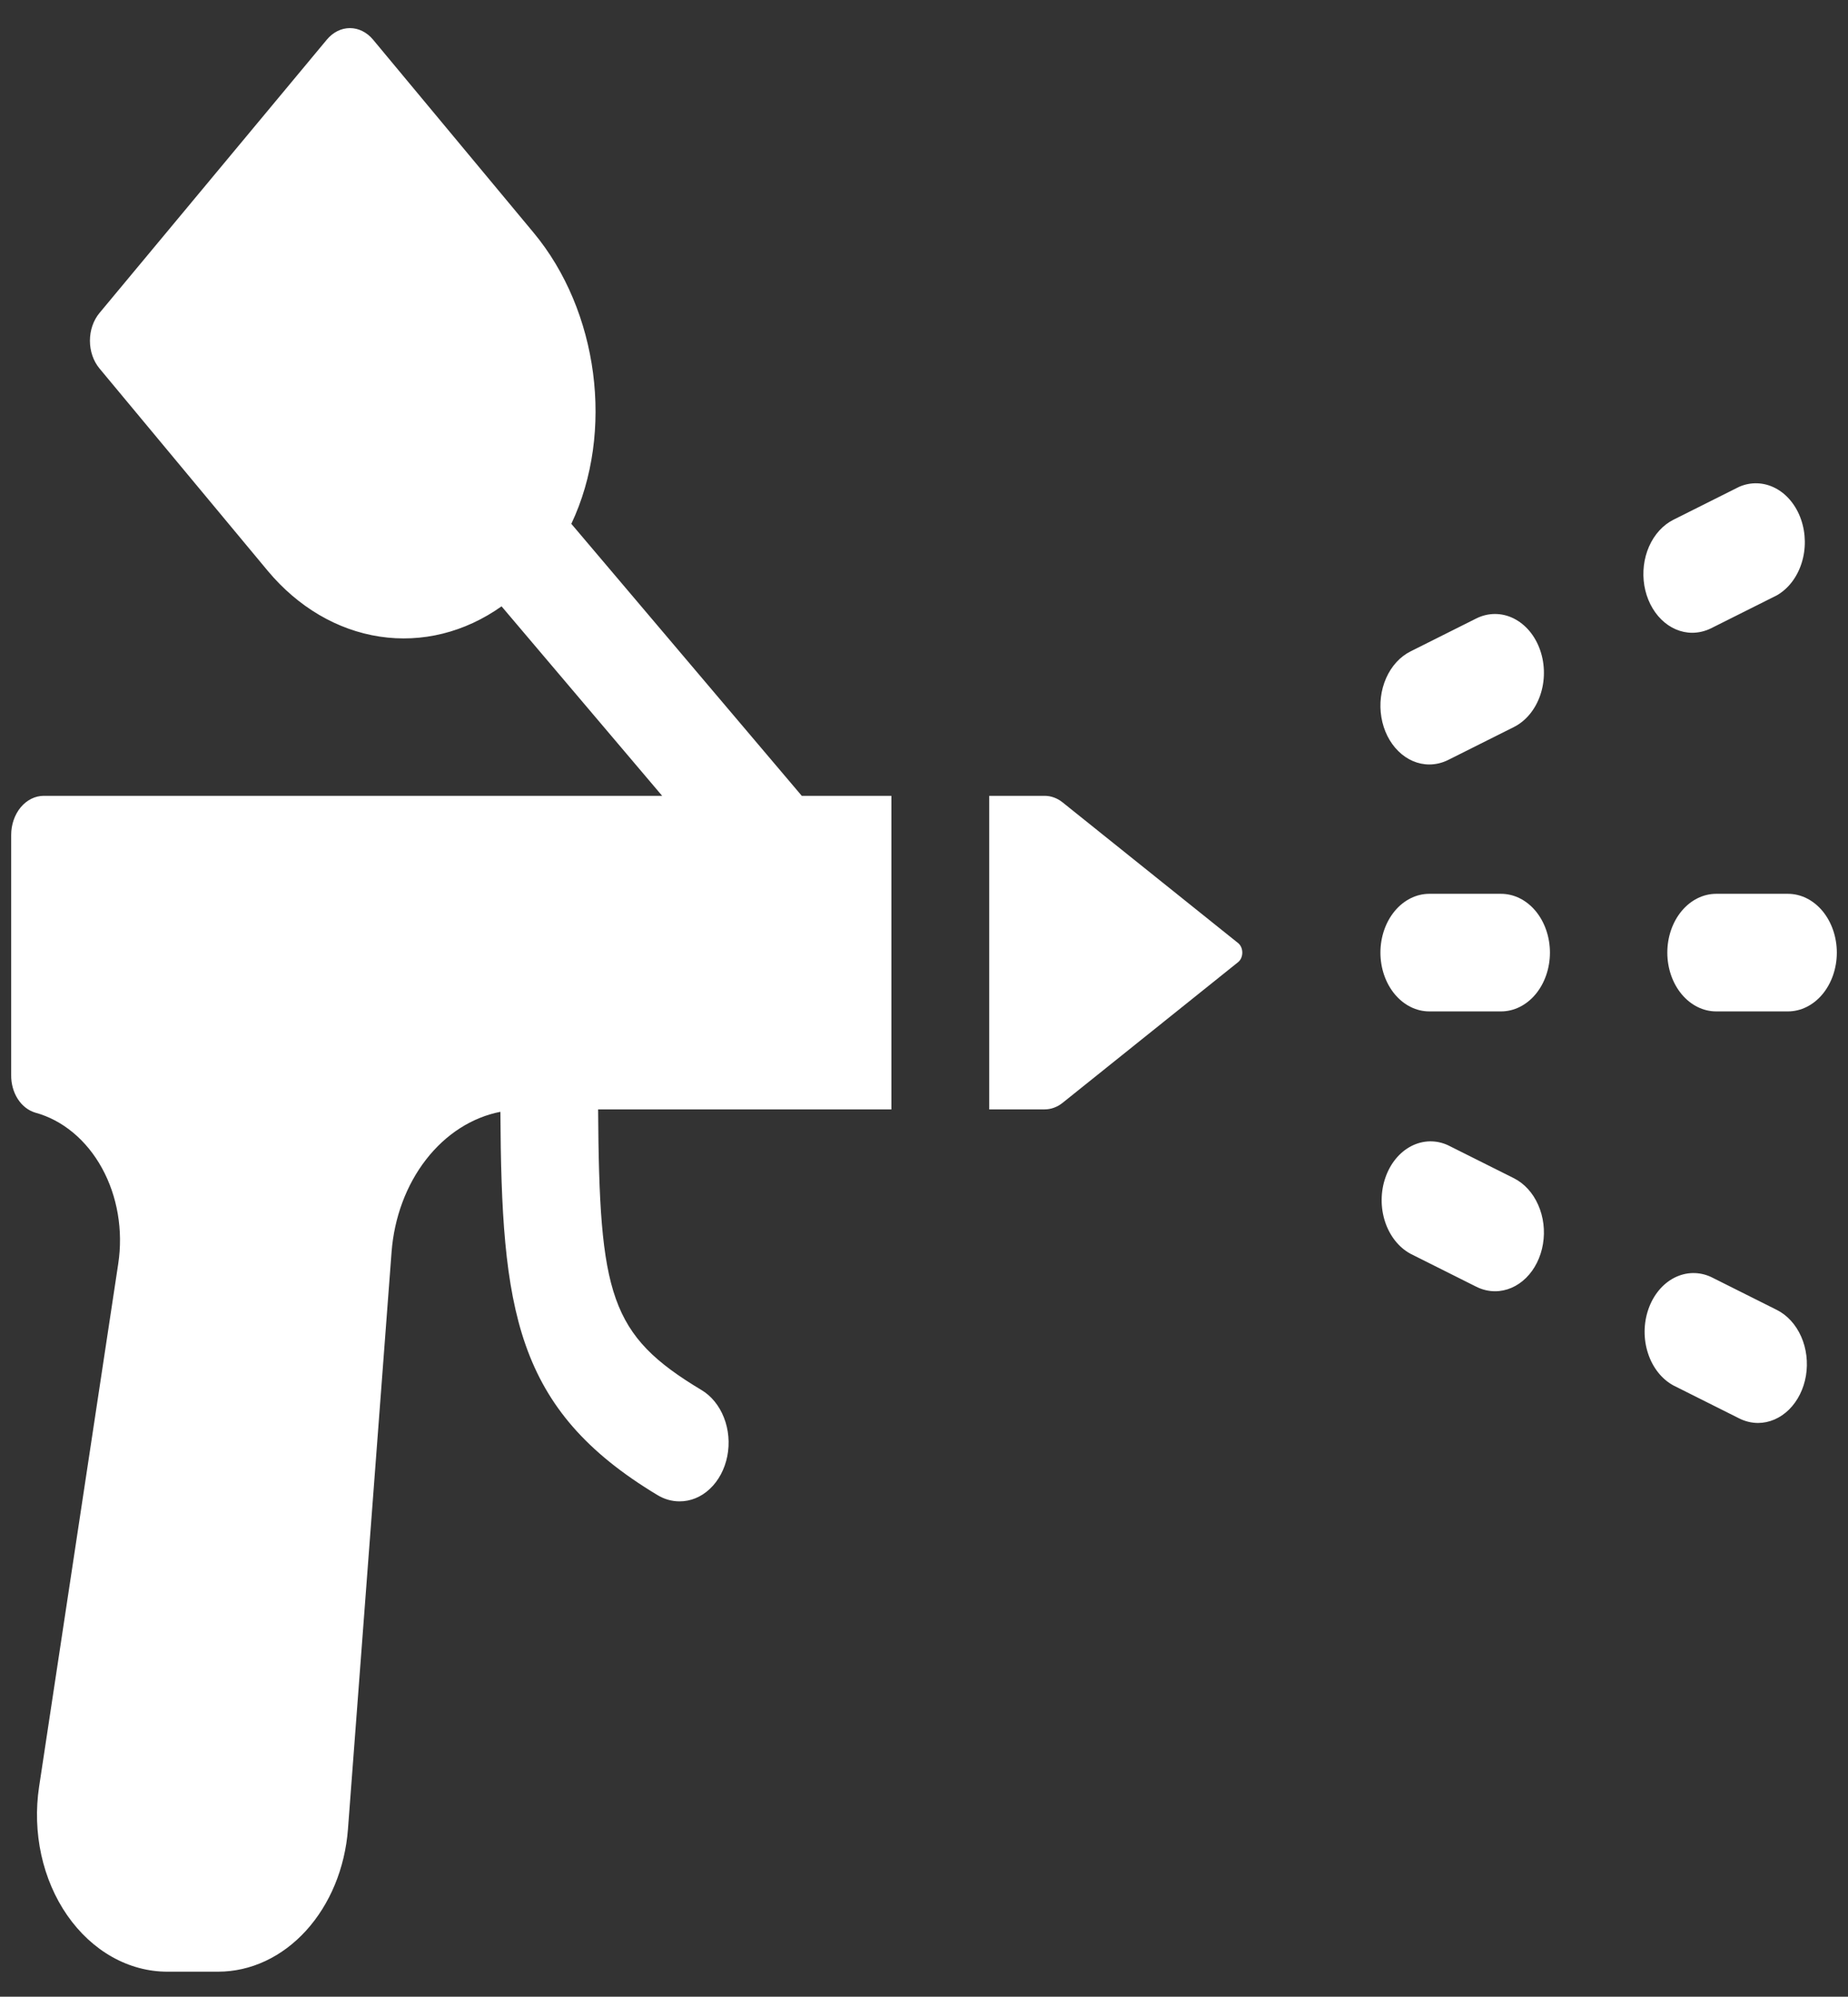 <svg width="62" height="67" viewBox="0 0 62 67" fill="none" xmlns="http://www.w3.org/2000/svg">
<rect x="0" y="0" width="62" height="67" fill="#333333" stroke="none"/>
<path d="M29.906 37.226H20.067C20.106 43.468 20.459 44.796 23.53 46.64C23.863 46.837 24.13 47.164 24.288 47.568C24.447 47.971 24.486 48.427 24.401 48.861C24.315 49.295 24.11 49.682 23.818 49.957C23.527 50.233 23.166 50.381 22.795 50.378C22.54 50.378 22.289 50.307 22.062 50.17C17.26 47.285 16.827 43.941 16.788 37.307C15.832 37.494 14.955 38.057 14.294 38.909C13.633 39.76 13.226 40.851 13.137 42.011L11.674 61.376C11.575 62.683 11.073 63.898 10.267 64.784C9.462 65.669 8.41 66.16 7.318 66.16H5.616C4.975 66.161 4.342 65.991 3.762 65.665C3.181 65.338 2.668 64.862 2.257 64.271C1.846 63.679 1.549 62.986 1.385 62.241C1.222 61.495 1.197 60.716 1.311 59.958L3.967 42.403C4.136 41.288 3.94 40.139 3.421 39.195C2.901 38.25 2.099 37.583 1.18 37.334C0.948 37.264 0.741 37.102 0.595 36.874C0.449 36.645 0.372 36.364 0.375 36.076V28.019C0.375 27.671 0.49 27.336 0.695 27.089C0.901 26.843 1.179 26.704 1.469 26.704H22.215L16.827 20.346C15.595 21.22 14.157 21.576 12.738 21.361C11.318 21.146 9.999 20.371 8.985 19.157L3.337 12.363C3.132 12.116 3.017 11.782 3.017 11.433C3.017 11.085 3.132 10.75 3.337 10.503L10.967 1.328C11.172 1.082 11.45 0.943 11.74 0.943C12.03 0.943 12.308 1.082 12.514 1.328L17.904 7.81C20.074 10.419 20.625 14.494 19.168 17.577L26.899 26.704H29.906V37.226ZM41.537 32.286L35.651 37.005C35.471 37.149 35.261 37.226 35.045 37.226H33.188V26.704H35.045C35.261 26.704 35.471 26.78 35.651 26.925L41.537 31.644C41.581 31.679 41.617 31.727 41.642 31.783C41.666 31.839 41.679 31.902 41.679 31.965C41.679 32.028 41.666 32.091 41.642 32.147C41.617 32.203 41.581 32.251 41.537 32.286ZM50.359 33.938H47.953C47.518 33.938 47.101 33.73 46.793 33.36C46.486 32.99 46.313 32.488 46.313 31.965C46.313 31.442 46.486 30.94 46.793 30.57C47.101 30.2 47.518 29.992 47.953 29.992H50.359C50.795 29.992 51.212 30.2 51.52 30.57C51.827 30.94 52 31.442 52 31.965C52 32.488 51.827 32.99 51.52 33.36C51.212 33.73 50.795 33.938 50.359 33.938ZM59.984 33.938H57.578C57.143 33.938 56.726 33.73 56.418 33.36C56.111 32.99 55.938 32.488 55.938 31.965C55.938 31.442 56.111 30.94 56.418 30.57C56.726 30.2 57.143 29.992 57.578 29.992H59.984C60.42 29.992 60.837 30.2 61.145 30.57C61.452 30.94 61.625 31.442 61.625 31.965C61.625 32.488 61.452 32.99 61.145 33.36C60.837 33.73 60.42 33.938 59.984 33.938ZM47.953 25.652C47.574 25.652 47.207 25.494 46.914 25.205C46.62 24.916 46.419 24.514 46.345 24.067C46.27 23.62 46.327 23.156 46.505 22.753C46.683 22.351 46.971 22.035 47.321 21.859L49.526 20.754C49.725 20.654 49.938 20.603 50.154 20.602C50.369 20.602 50.583 20.652 50.782 20.751C50.981 20.85 51.163 20.995 51.315 21.177C51.468 21.36 51.589 21.578 51.672 21.817C51.755 22.056 51.798 22.312 51.798 22.572C51.799 22.831 51.757 23.087 51.675 23.327C51.593 23.567 51.472 23.785 51.32 23.968C51.168 24.152 50.987 24.298 50.788 24.397L48.583 25.502C48.383 25.601 48.169 25.652 47.953 25.652ZM56.775 21.233C56.396 21.233 56.029 21.075 55.736 20.786C55.443 20.497 55.242 20.095 55.167 19.648C55.093 19.201 55.149 18.737 55.327 18.334C55.505 17.931 55.794 17.616 56.143 17.44L58.348 16.335C58.745 16.162 59.183 16.179 59.57 16.383C59.956 16.587 60.263 16.963 60.425 17.432C60.588 17.901 60.594 18.427 60.442 18.901C60.29 19.376 59.992 19.761 59.61 19.978L57.405 21.083C57.205 21.181 56.992 21.232 56.775 21.233ZM50.158 43.328C49.942 43.328 49.728 43.276 49.528 43.176L47.323 42.071C46.933 41.861 46.627 41.475 46.469 40.997C46.312 40.519 46.316 39.986 46.481 39.512C46.645 39.038 46.957 38.659 47.35 38.457C47.743 38.255 48.187 38.245 48.585 38.431L50.79 39.535C51.14 39.711 51.429 40.027 51.606 40.43C51.784 40.832 51.841 41.296 51.766 41.743C51.692 42.19 51.491 42.592 51.198 42.881C50.905 43.17 50.537 43.328 50.158 43.328ZM58.98 47.748C58.764 47.747 58.55 47.695 58.35 47.595L56.145 46.49C55.755 46.28 55.449 45.895 55.292 45.416C55.134 44.939 55.138 44.406 55.303 43.931C55.467 43.457 55.779 43.078 56.172 42.876C56.566 42.674 57.009 42.665 57.408 42.85L59.613 43.955C59.962 44.13 60.251 44.446 60.429 44.849C60.607 45.251 60.663 45.715 60.589 46.162C60.514 46.609 60.313 47.011 60.02 47.3C59.727 47.589 59.359 47.747 58.98 47.748Z" fill="white"/>
</svg>
